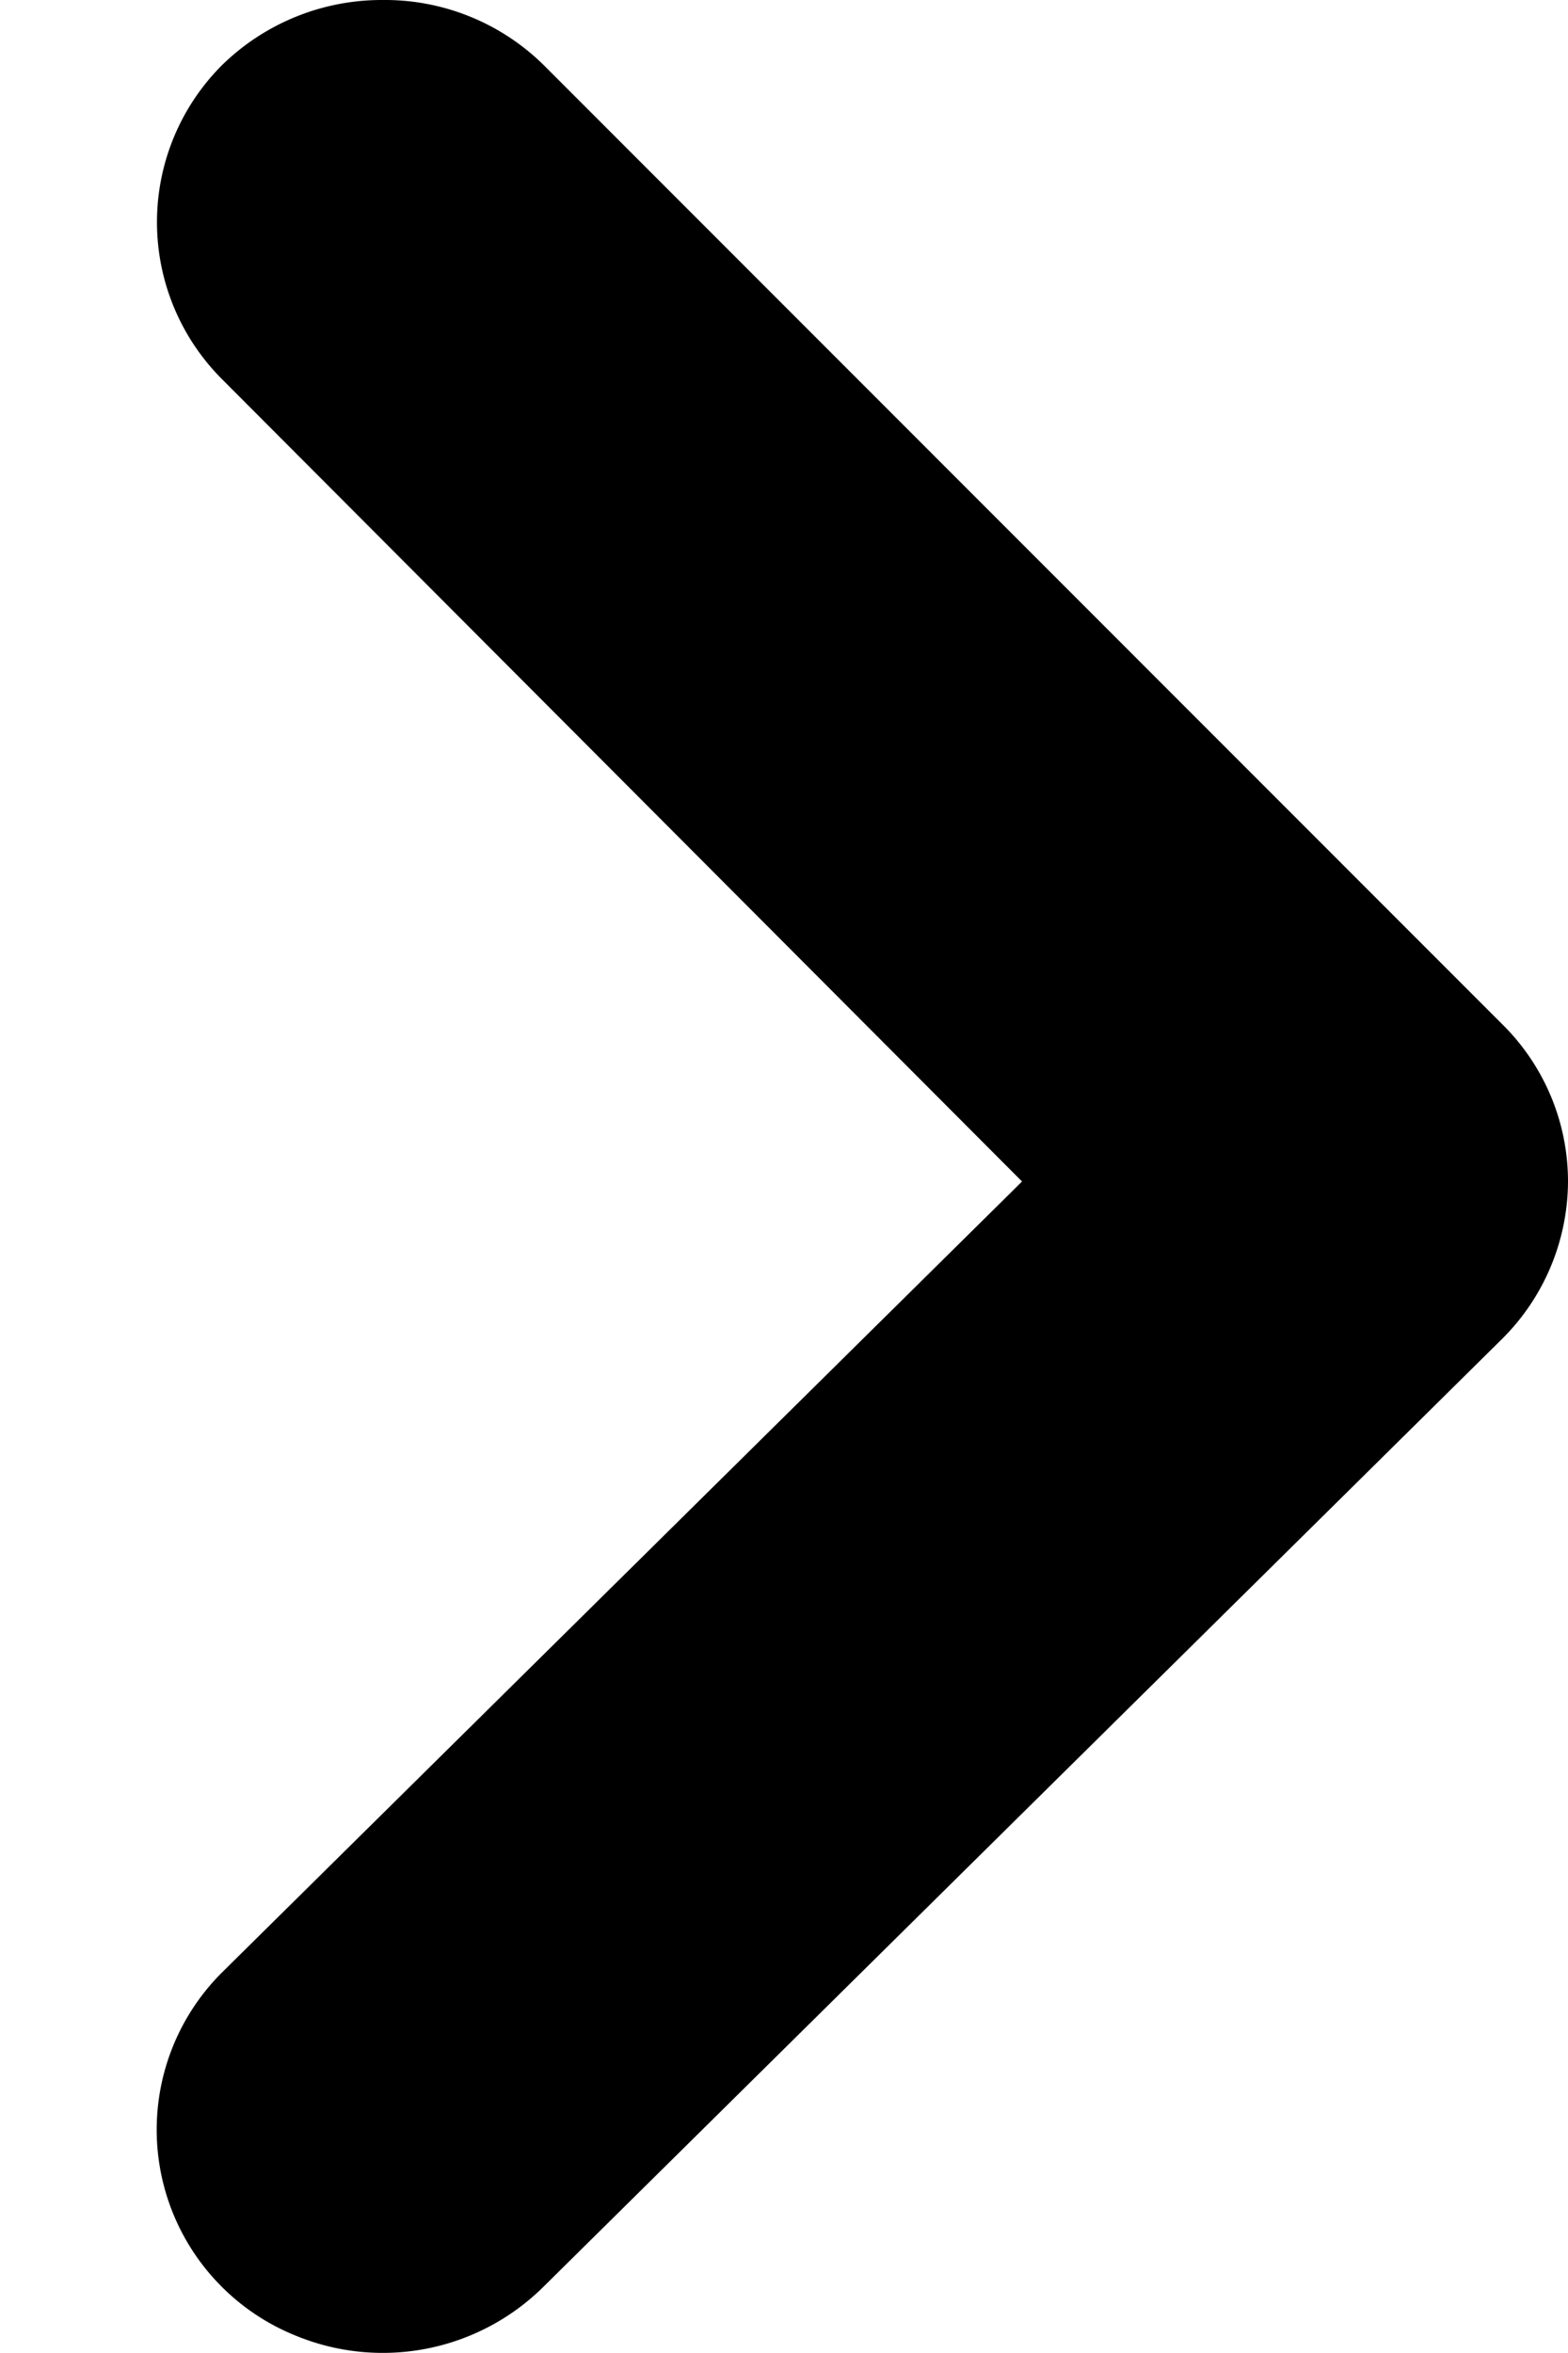 <svg width="8" height="12" fill="none" xmlns="http://www.w3.org/2000/svg"><path d="M5.215 6.025l-4.08 4.032a1.132 1.132 0 00.375 1.855 1.165 1.165 0 001.262-.249l4.887-4.83A1.138 1.138 0 008 6.026a1.127 1.127 0 00-.341-.808L2.772.33A1.154 1.154 0 001.954 0a1.165 1.165 0 00-.819.33 1.132 1.132 0 000 1.606l4.08 4.09z" fill="#000"/></svg>
